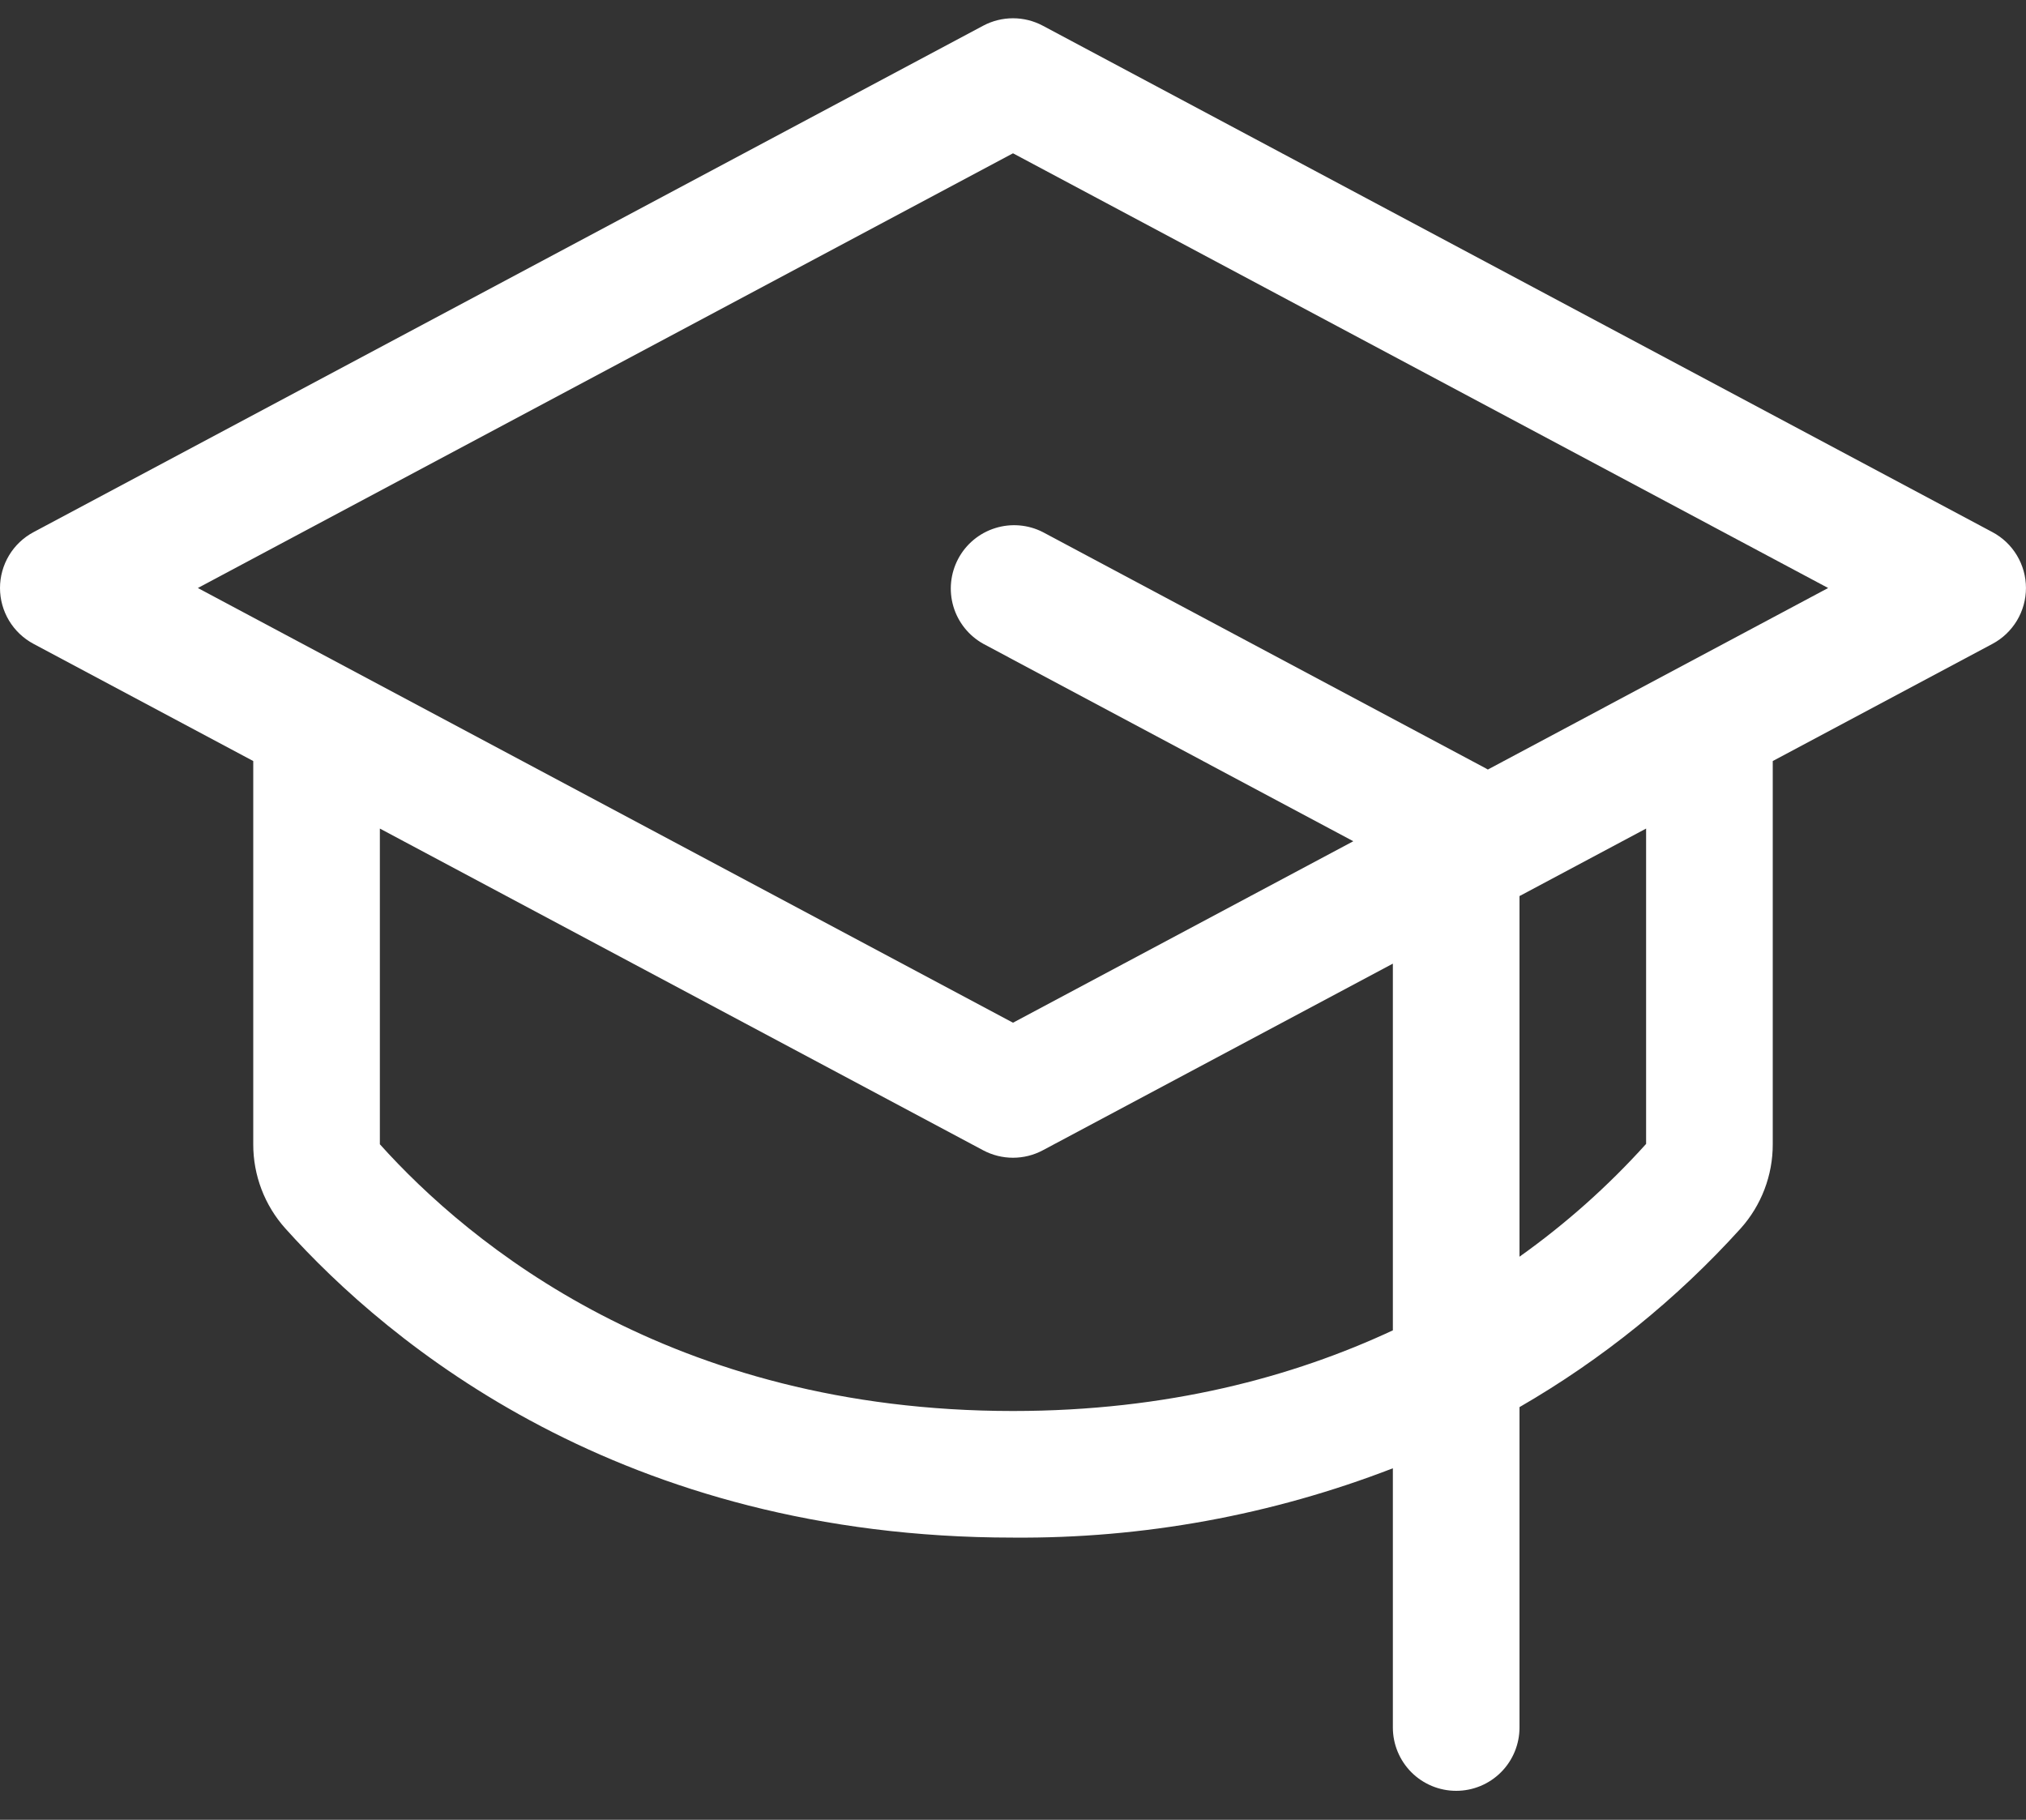 <svg width="59" height="53" viewBox="0 0 59 53" fill="none" xmlns="http://www.w3.org/2000/svg">
<rect x="0" y="0" width="59" height="53" fill="#333333" stroke="none"/>
<path d="M58.023 15.498L30.366 0.748C30.1 0.606 29.802 0.532 29.5 0.532C29.198 0.532 28.9 0.606 28.633 0.748L0.977 15.498C0.682 15.655 0.435 15.889 0.263 16.176C0.091 16.463 0 16.791 0 17.125C0 17.459 0.091 17.787 0.263 18.074C0.435 18.36 0.682 18.595 0.977 18.752L7.375 22.165V33.325C7.373 34.23 7.706 35.105 8.311 35.779C11.33 39.142 18.094 44.781 29.5 44.781C33.282 44.812 37.035 44.127 40.562 42.762V50.312C40.562 50.801 40.757 51.27 41.102 51.616C41.448 51.962 41.917 52.156 42.406 52.156C42.895 52.156 43.364 51.962 43.71 51.616C44.056 51.27 44.25 50.801 44.25 50.312V40.981C46.654 39.593 48.827 37.838 50.689 35.779C51.294 35.105 51.627 34.23 51.625 33.325V22.165L58.023 18.752C58.318 18.595 58.564 18.36 58.736 18.074C58.908 17.787 58.999 17.459 58.999 17.125C58.999 16.791 58.908 16.463 58.736 16.176C58.564 15.889 58.318 15.655 58.023 15.498ZM29.5 41.094C19.527 41.094 13.662 36.222 11.062 33.325V24.131L28.633 33.502C28.9 33.644 29.198 33.718 29.5 33.718C29.802 33.718 30.1 33.644 30.366 33.502L40.562 28.065V38.745C37.658 40.1 33.999 41.094 29.5 41.094ZM47.937 33.315C46.832 34.542 45.596 35.643 44.25 36.6V26.097L47.937 24.131V33.315ZM43.328 22.412L43.277 22.382L30.371 15.498C29.941 15.278 29.441 15.236 28.98 15.381C28.518 15.526 28.132 15.846 27.905 16.273C27.678 16.7 27.627 17.199 27.764 17.663C27.901 18.126 28.215 18.517 28.638 18.752L39.41 24.5L29.5 29.785L5.762 17.125L29.5 4.465L53.238 17.125L43.328 22.412Z" fill="white"/>
</svg>
